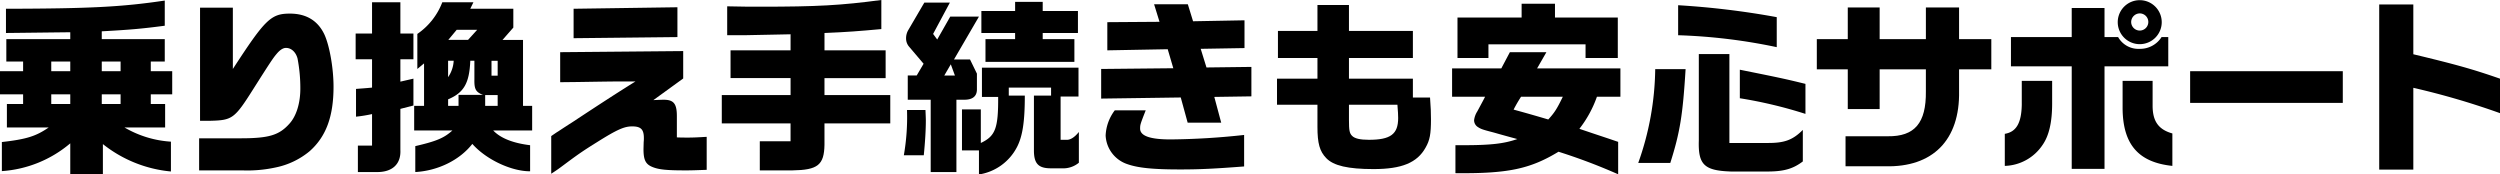 <svg xmlns="http://www.w3.org/2000/svg" xmlns:xlink="http://www.w3.org/1999/xlink" width="751.083" height="52.416" viewBox="0 0 751.083 52.416"><defs><clipPath id="a"><rect width="751.083" height="52.416" fill="none"/></clipPath></defs><g clip-path="url(#a)"><path d="M6.943,21.392V18.48H1.9V11.76H21.111V9.688l-4.872.056L6.72,9.856l-4.928.056V2.632C27.271,2.576,36.735,2.072,49.5.168v7.56c-7.225.952-10.752,1.232-18.929,1.68V11.76H49.5v6.72H45.3v2.912h6.439v6.944H45.3v2.912h4.311V38.3H37.407A31.455,31.455,0,0,0,51.352,42.56v8.96a38.5,38.5,0,0,1-20.441-8.232V52.3h-9.8v-9.24A35.466,35.466,0,0,1,.56,51.408V42.672c7.392-.84,10.248-1.736,14.055-4.368H2.071V31.248H6.943V28.336H0V21.392ZM21.111,18.48H15.4v2.912h5.712Zm0,9.856H15.4v2.912h5.712Zm15.12-9.856H30.575v2.912h5.656Zm0,9.856H30.575v2.912h5.656Z"/><path d="M59.824,41.552h12.32c8.624,0,11.7-.9,14.84-4.424,2.072-2.3,3.248-6.16,3.248-10.528a47.362,47.362,0,0,0-.84-9.016c-.5-1.9-1.847-3.192-3.471-3.192-.841,0-1.792.56-2.857,1.848-1.008,1.176-1.9,2.52-6.944,10.472-5.655,8.96-6.327,9.408-12.936,9.576H60.1V2.3h9.857V20.72C79.648,5.824,81.385,4.088,87.1,4.088c4.928,0,8.4,2.129,10.36,6.273,1.568,3.416,2.744,10.191,2.744,15.679,0,8.96-2.24,15.008-7.168,19.376A23.173,23.173,0,0,1,82.9,50.288a39.8,39.8,0,0,1-10.135.9H59.824Z"/><path d="M106.848,10.08h4.927V.672h8.512V10.08h3.92v7.728h-3.92v6.72l3.92-.9V31.7l-3.92,1.008v12.32c.224,4.256-2.408,6.72-7.112,6.664H107.52V43.736h4.255V34.272a43.2,43.2,0,0,1-4.816.784V26.712c2.128-.168,2.464-.168,4.816-.392V17.808h-4.927Zm17.584,21.728H127.4V19.04l-2.016,1.68V10.192a20.3,20.3,0,0,0,7.5-9.52h9.352l-.952,1.96h12.936V8.288l-3.247,3.7h6.159V31.808h2.744V39.2h-11.7c2.184,2.3,5.936,3.808,11.088,4.424v7.84c-5.768,0-13.327-3.64-17.36-8.232-3.752,4.816-10.248,8.064-17.135,8.456V43.9c6.271-1.456,8.624-2.408,11.143-4.7H124.432Zm13.327,0V28.5H145.1c-2.184-.84-2.632-1.736-2.575-4.648v-5.6h-1.233c-.28,6.72-1.9,9.576-6.664,11.592v1.96Zm-3.136-13.552v4.928a9.532,9.532,0,0,0,1.68-4.928Zm5.992-6.272,2.744-3.024H137.2l-2.52,3.024Zm8.9,16.576h-3.752v3.248h3.752Zm0-10.3h-1.849v4.48h1.849Z"/><path d="M168.295,15.68l36.96-.336v8.232l-8.96,6.5c1.177-.056,2.464-.112,3.08-.112,3.025,0,3.977,1.176,3.977,4.928v6.384c1.4.056,2.52.056,3.191.056,1.681,0,2.913-.056,5.769-.224v9.912c-3.024.112-4.593.168-6.16.168-5.824,0-8.065-.224-9.968-.952-2.185-.84-2.856-2.072-2.856-5.488l.055-2.072a9.825,9.825,0,0,0,.057-1.176c0-2.632-.9-3.528-3.528-3.528-2.352,0-4.537.952-10.584,4.76-3.865,2.408-5.264,3.36-8.68,5.88-3.08,2.3-3.08,2.3-5.04,3.584V40.88c1.064-.728,1.792-1.232,2.016-1.344,1.512-1.008,3.08-2.016,4.648-3.024,8.567-5.656,14.111-9.24,18.647-12.04h-3.752c-2.3,0-3.08,0-13.719.168l-5.153.056Zm35.225-13.5v8.96l-31.192.336V2.632Z"/><path d="M237.513,28.56v-5.1H219.481V15.12h18.032V10.3l-5.433.112-8.4.168h-5.208V1.9c4.7.112,6.943.112,9.912.112,17.136,0,24.247-.392,36.4-2.016V8.736c-6.719.616-10.3.9-17.08,1.176V15.12h18.369v8.344H247.7v5.1h19.769v8.512H247.7v6.44c-.111,6.048-2.015,7.56-9.631,7.672h-9.8V42.448h9.24V37.072H216.849V28.56Z"/><path d="M278.039,33.04c.057,1.344.113,2.576.113,3.136,0,2.912-.224,6.552-.617,10.472h-5.992a66.474,66.474,0,0,0,.952-13.608ZM285.375.784l-5.04,9.408,1.233,1.68,3.919-6.888h8.624l-7.5,12.88h4.815l2.072,4.256v4.872c-.055,1.96-1.344,2.968-3.752,2.968h-2.408V51.688h-7.727V29.96H272.72V22.68h2.687l2.073-3.528-4.424-5.208a3.75,3.75,0,0,1-.84-2.464,4.8,4.8,0,0,1,.672-2.464L277.7.784Zm1.513,21.9-1.233-3.36-1.96,3.36Zm7.783,10.192v10.08c4.368-2.072,5.265-4.368,5.208-13.832h-4.872V20.328h29.009v8.68H318.64V42h1.679c1.176.112,2.52-.728,3.808-2.352v9.239a7.369,7.369,0,0,1-5.1,1.681h-3.3c-3.752,0-5.1-1.4-5.1-5.376V28.728h5.152V26.32H303.071v2.408h4.817c0,7.84-.673,12.208-2.353,15.456a15.535,15.535,0,0,1-11.424,8.232V45.192h-5.1V32.872ZM294.839,3.3h10.137V.56h8.288V3.3h10.584V9.912H313.264V11.76h9.519v6.832H296.071V11.76h8.9V9.912H294.839Z"/><path d="M352.5,20.5l-1.68-5.712-18.143.336V6.664l15.68-.112L346.73,1.288h10.135l1.569,5.1L373.89,6.1v8.344l-13.16.224,1.736,5.6,13.495-.168v8.848l-11.144.168,2.073,7.728H356.81l-2.073-7.56-23.912.336v-8.9ZM344.21,33.152c-1.624,4.144-1.681,4.312-1.681,5.488,0,2.184,2.968,3.248,9.128,3.248a216.5,216.5,0,0,0,22.12-1.344v9.463c-8.792.672-13.271.9-19.152.9-8.231,0-12.712-.448-16.016-1.624a9.538,9.538,0,0,1-6.439-8.568,13.438,13.438,0,0,1,2.743-7.56Z"/><path d="M383.656,23.632h12.151V17.416H383.936V9.3h11.871V1.512h9.465V9.3h19.207v8.12H405.272v6.216h19.207v5.656h5.152c.224,3.08.281,4.536.281,6.552,0,4.424-.336,6.272-1.624,8.512-2.521,4.536-7.168,6.44-15.624,6.44-7.672,0-12.04-1.008-14.224-3.3-1.96-2.016-2.633-4.424-2.633-9.352V31.472H383.656Zm21.616,7.84v4.536c0,3.192.168,4.032.951,4.816S408.576,42,411.263,42c6.5,0,8.792-1.68,8.792-6.552,0-.728-.055-2.072-.223-3.976Z"/><path d="M436.256,20.552H451.04l2.577-4.872h10.975l-2.8,4.872h25.033v8.512h-7.056A34.154,34.154,0,0,1,474.5,38.7l3.977,1.344,4.872,1.624,2.8.952V52.36a173.125,173.125,0,0,0-17.92-6.776c-8.568,5.208-15.288,6.608-30.968,6.44v-8.4h2.184c8.456,0,12.376-.448,16.408-1.848-5.376-1.456-6.048-1.68-7.28-2.016-3.248-.84-3.7-1.008-4.7-1.68a2.437,2.437,0,0,1-1.008-1.96,6.27,6.27,0,0,1,.952-2.632c1.9-3.528,1.9-3.528,2.351-4.424h-9.912ZM457.145,5.264V1.12h10.023V5.264H486.04V17.416h-9.687V13.328H447.177v4.088h-9.3V5.264Zm-.168,23.8a41.352,41.352,0,0,0-2.24,3.864c4.479,1.232,6.216,1.736,10.416,2.968,1.9-2.072,2.632-3.248,4.368-6.832Z"/><path d="M506.408,20.777c-.841,13.775-1.68,18.983-4.593,28.167h-9.631a86.5,86.5,0,0,0,5.1-28.167Zm27.384-6.609a168.232,168.232,0,0,0-29.624-3.584V1.569a246.62,246.62,0,0,1,29.624,3.584ZM519.567,16.24V42.952h11.76c4.872,0,7.337-.952,10.3-3.92V48.5c-2.8,2.128-5.488,2.968-10.08,3.024H519.9c-7.9-.28-9.743-2.072-9.519-9.3V16.24Zm22.849,17.976a133.354,133.354,0,0,0-19.712-4.7V20.945c11.928,2.407,13.327,2.687,19.712,4.255Z"/><path d="M555.133,11.76V2.24h9.576v9.52H578.6V2.24h9.969v9.52h9.687v9.072h-9.687v6.552c.279,14.672-7.9,22.959-22.233,22.568H554.461V40.936h12.656c8.12.112,11.592-3.976,11.48-13.5V20.832H564.709V32.76h-9.576V20.832h-9.3V11.76Z"/><path d="M616.532,24.3V31.08c0,5.656-.952,9.688-2.857,12.432a14.124,14.124,0,0,1-11.368,6.328V40.208c3.416-.56,4.985-3.192,5.1-8.68V24.3Zm-12.376-13.16h18.256V2.408h9.855v8.736h4.088a6.966,6.966,0,0,0,6.441,3.528,7.609,7.609,0,0,0,6.608-3.528h2.016v8.792H632.267v30.8h-9.855v-30.8H604.156Zm45.3-4.48a6.608,6.608,0,1,1-6.5-6.608,6.62,6.62,0,0,1,6.5,6.608M646.715,24.3v7.448c0,4.648,1.737,7.168,5.936,8.344V49.84c-10.247-1.064-14.9-6.5-14.951-17.36V24.3Zm-6.439-17.64a2.576,2.576,0,1,0,2.52-2.632,2.605,2.605,0,0,0-2.52,2.632"/><rect width="45.864" height="9.52" transform="translate(657.989 21.392)"/><path d="M725.043,1.344V16.3c13.048,3.136,17.808,4.48,26.04,7.336v10.36a228.636,228.636,0,0,0-26.04-7.616V50.96H714.795V1.344Z"/></g></svg>
